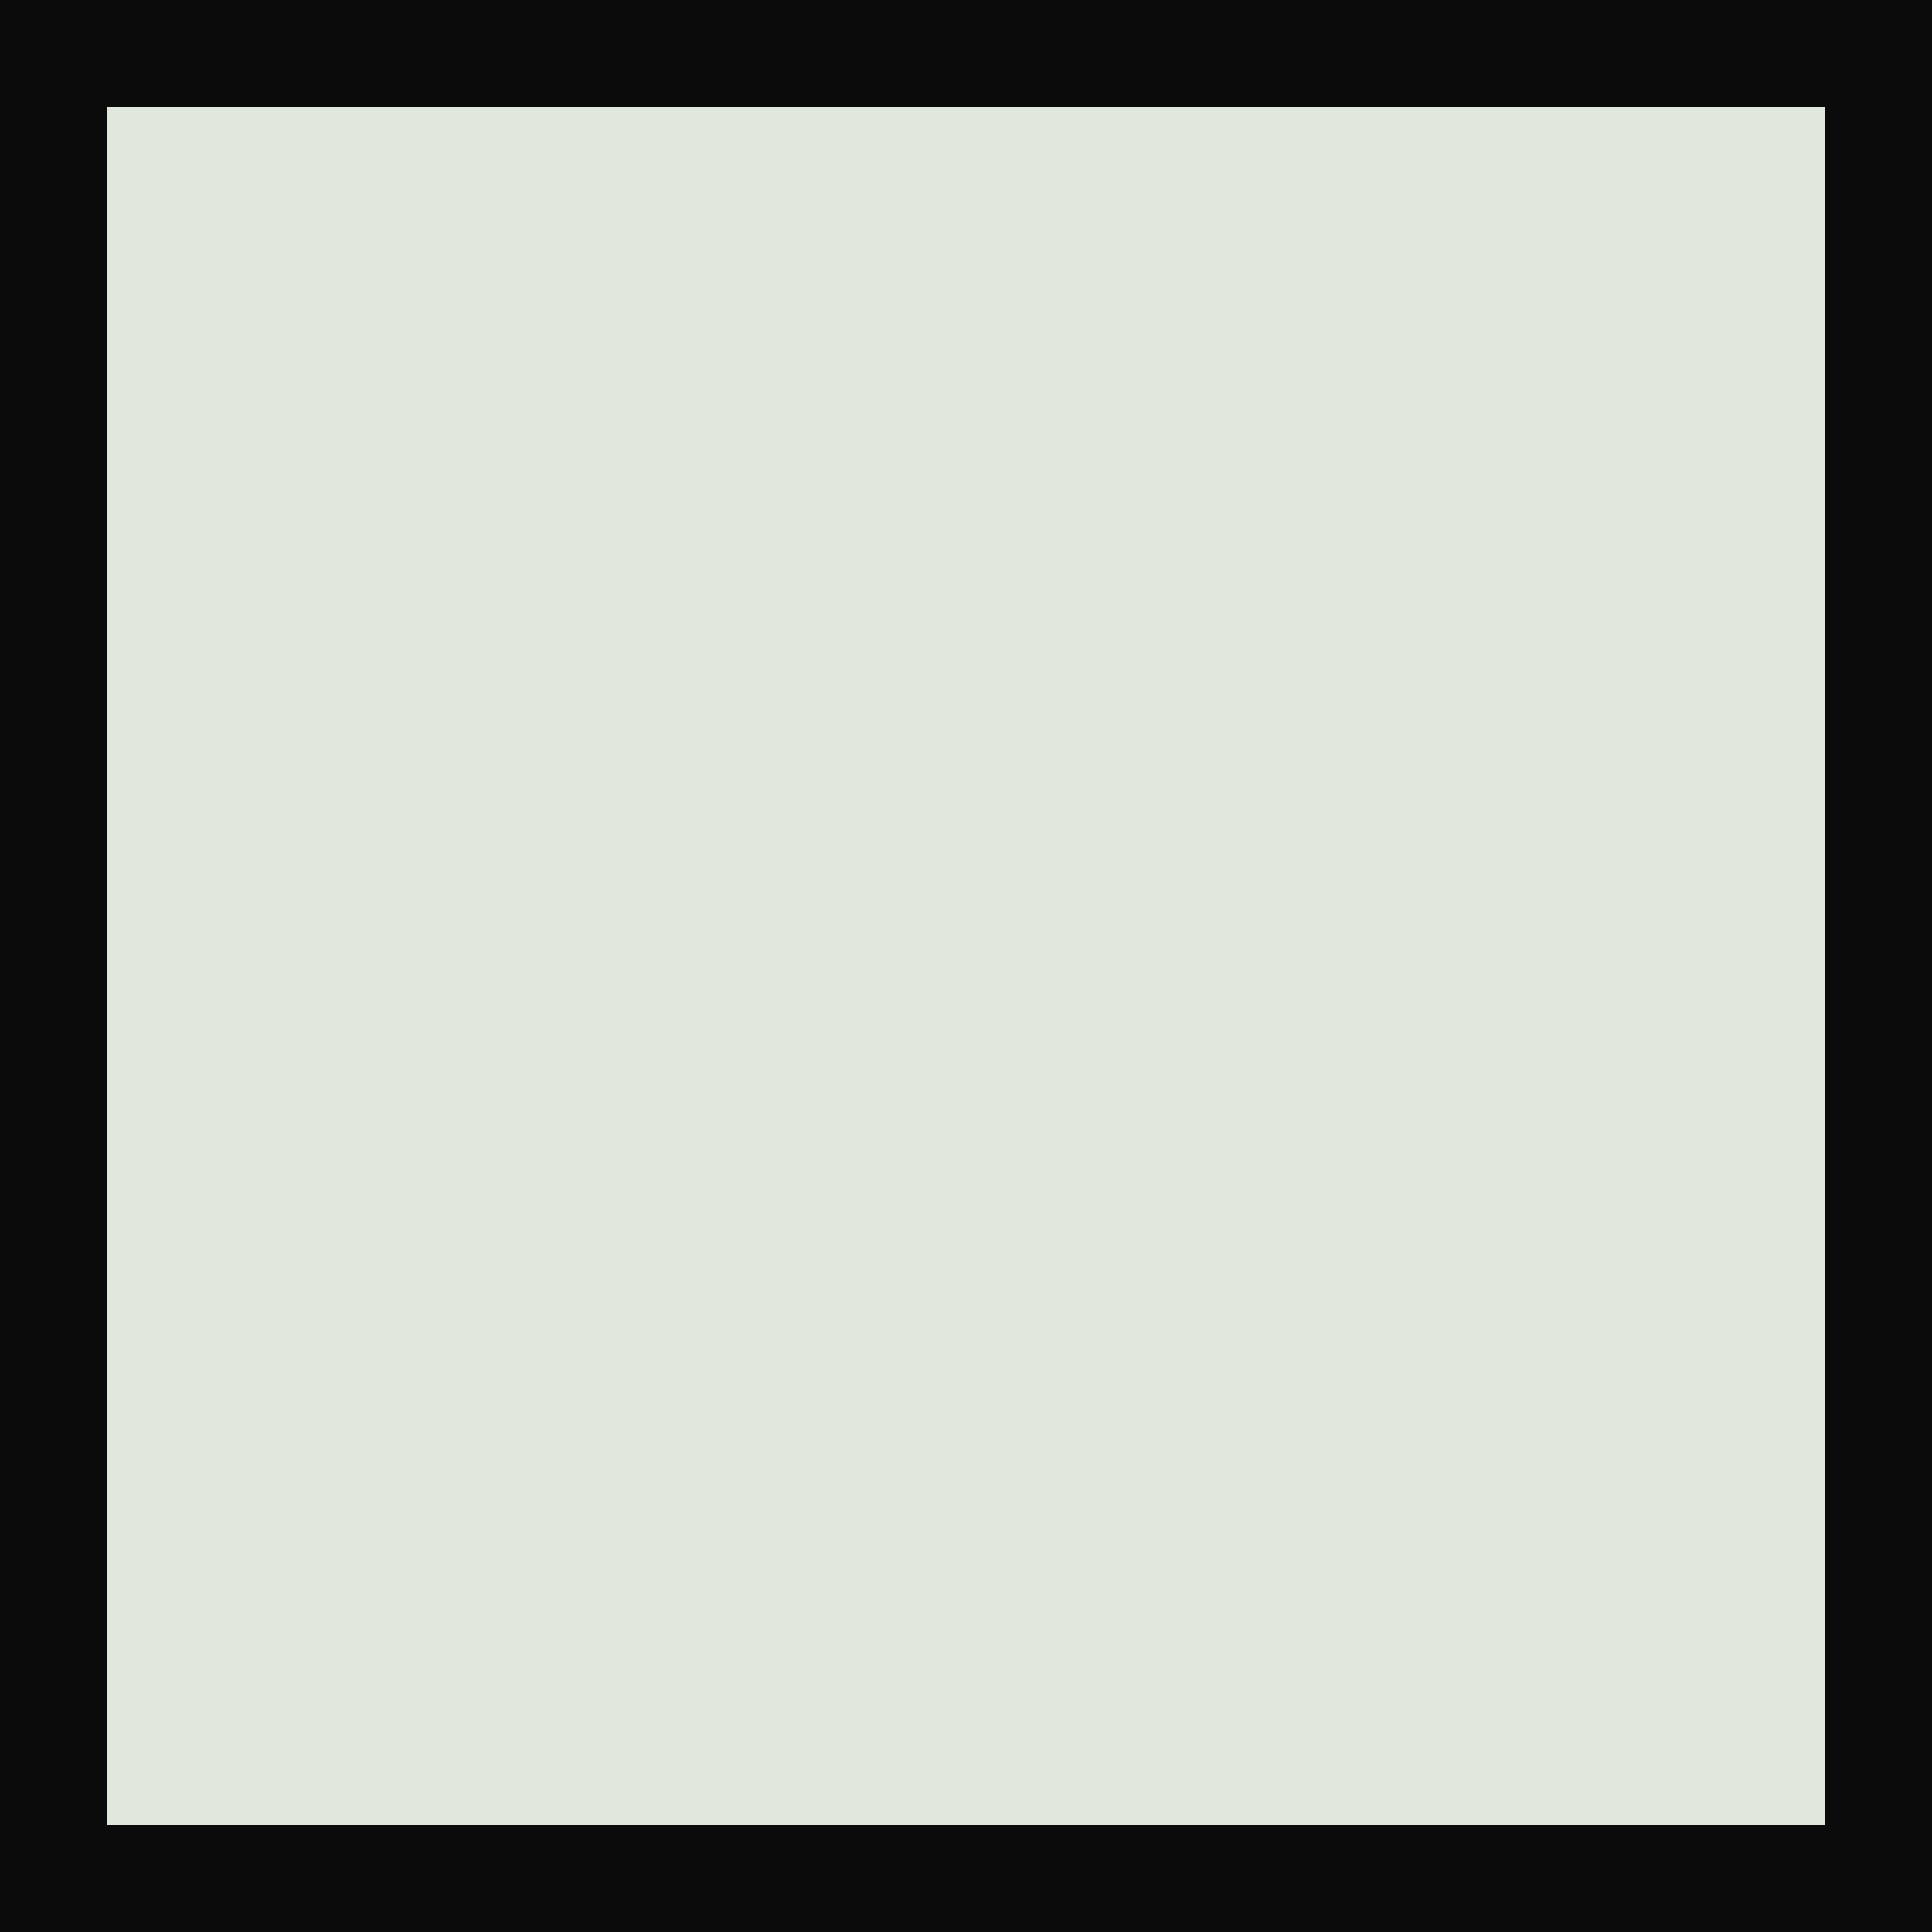 <svg xmlns="http://www.w3.org/2000/svg" width="18" height="18" viewBox="0 0 18 18"><g transform="translate(5442.206 248.5)"><rect width="18" height="18" transform="translate(-5442.206 -248.5)" fill="#e0e8de"/><path d="M1,1V17H17V1H1M0,0H18V18H0Z" transform="translate(-5442.206 -248.5)" fill="#0b0b0b"/></g></svg>
